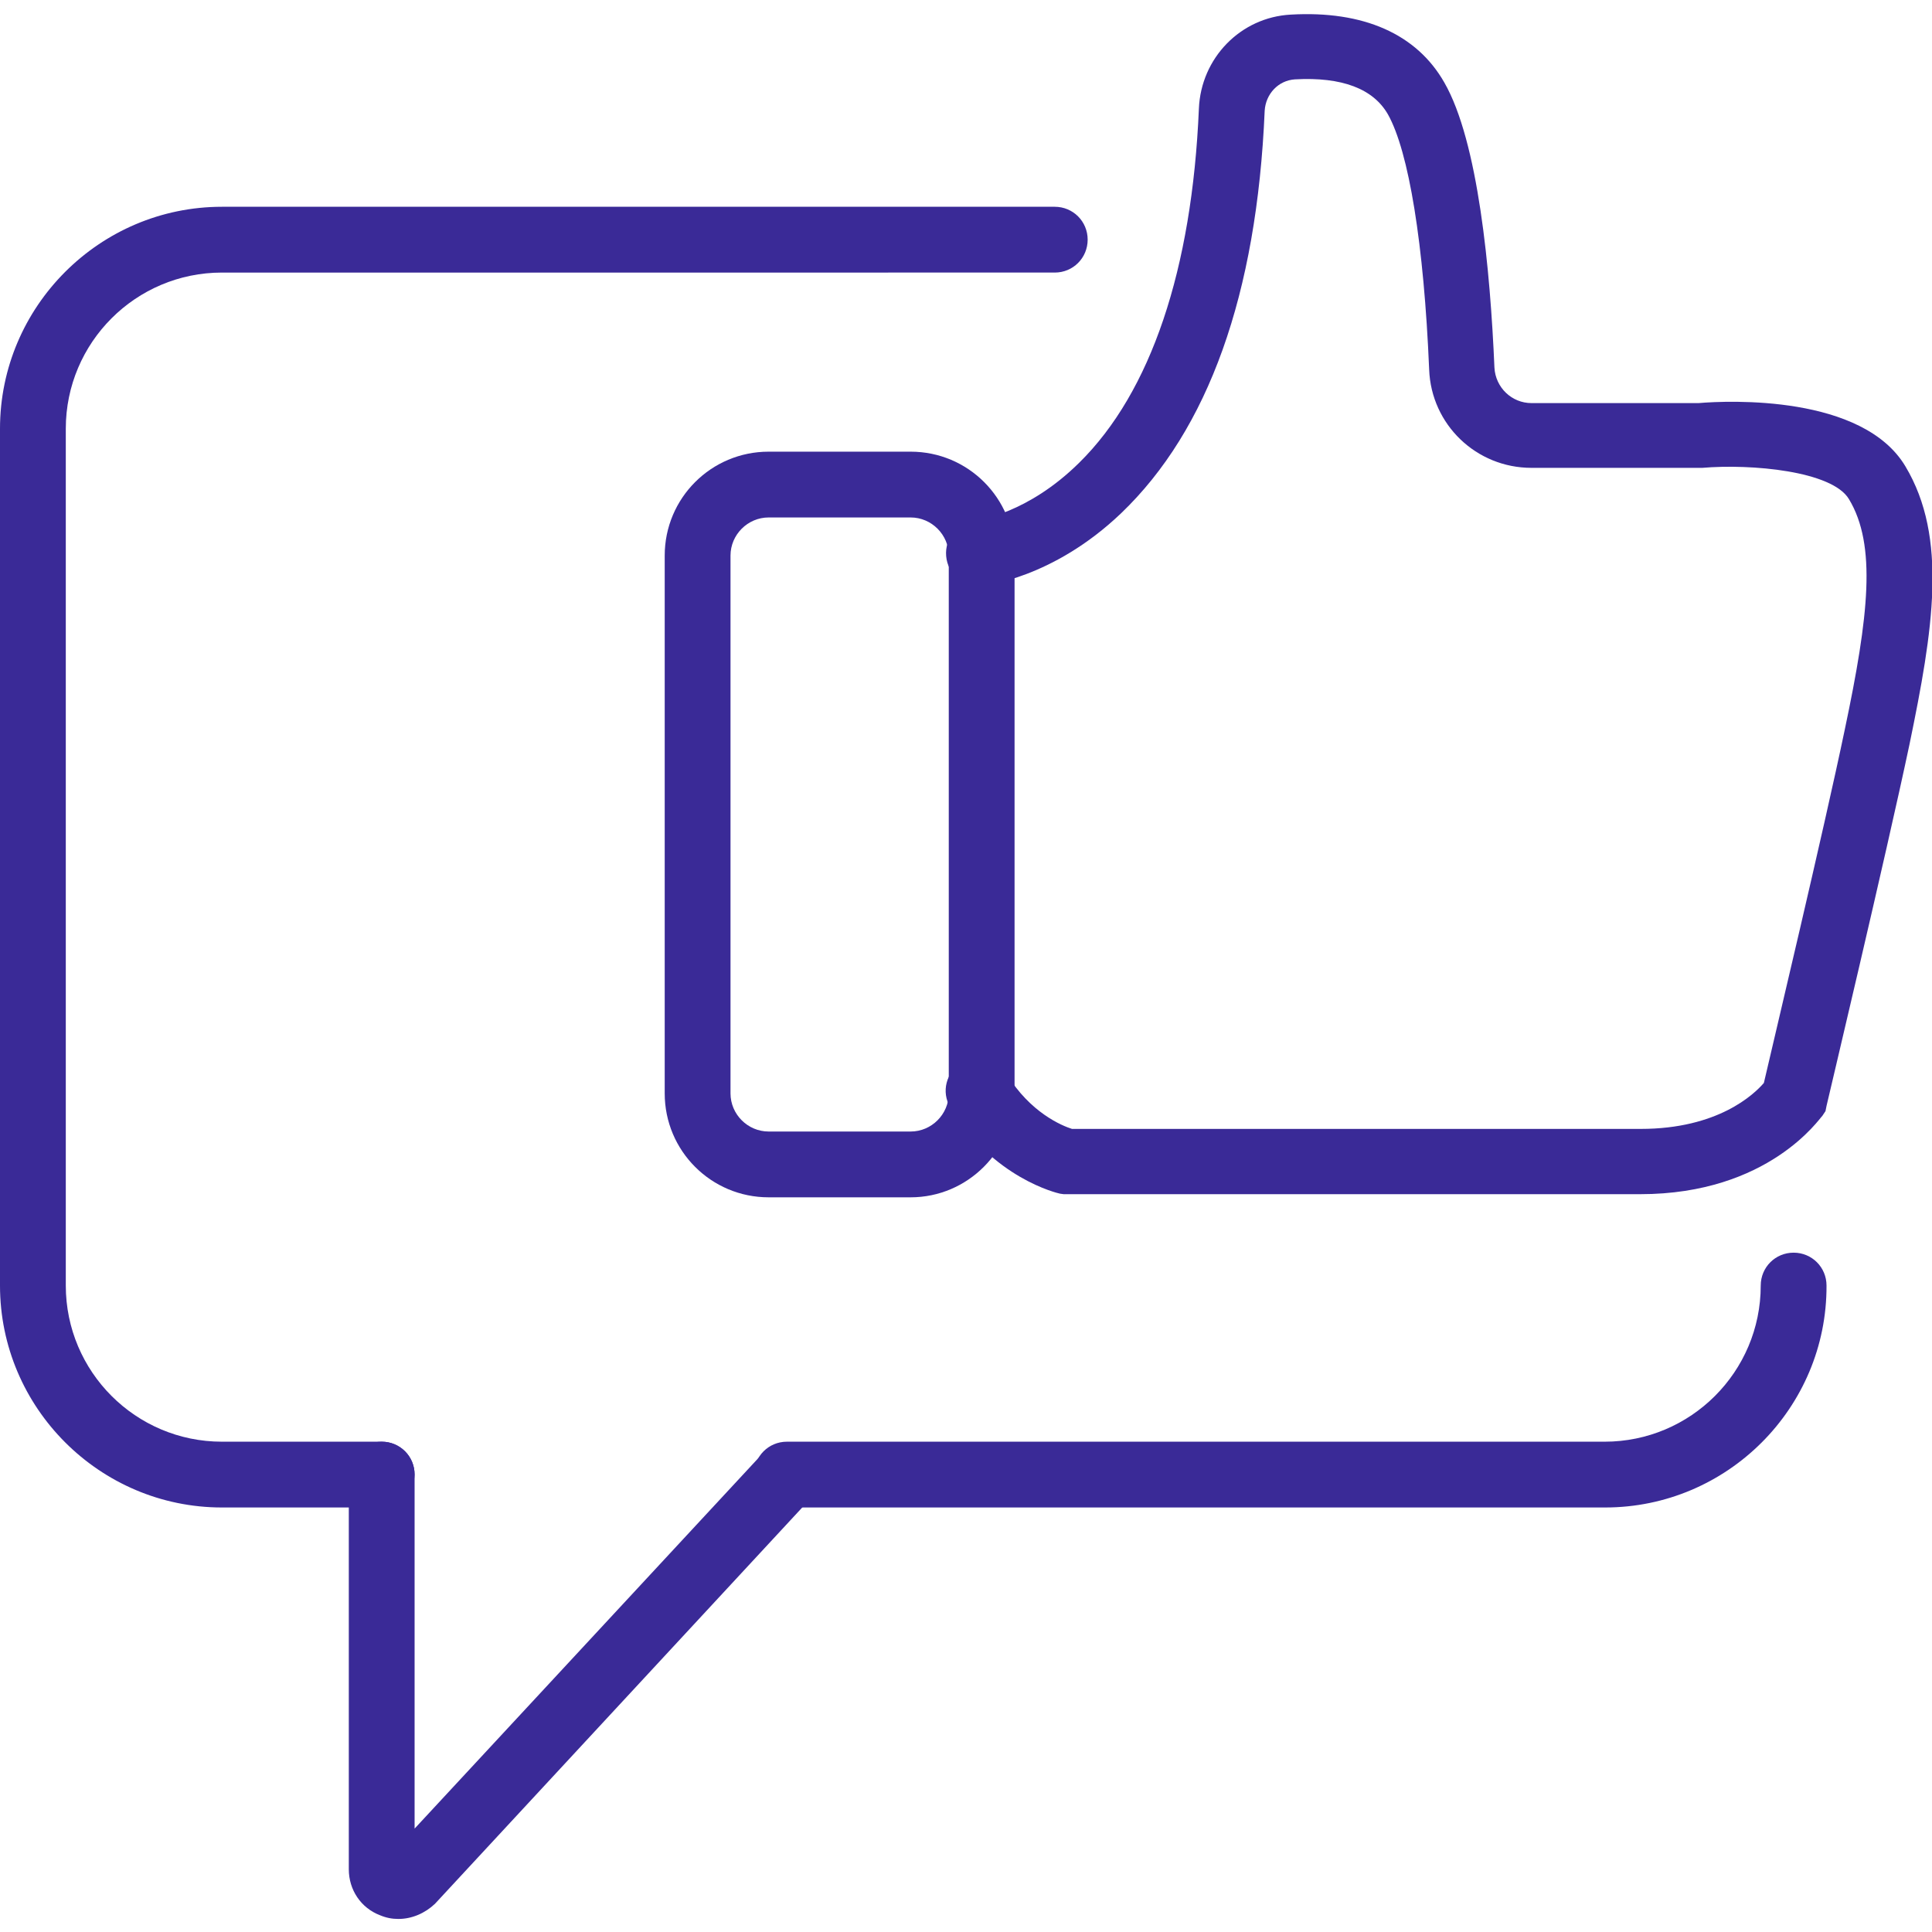 <?xml version="1.0" encoding="UTF-8"?> <!-- Generator: Adobe Illustrator 24.0.1, SVG Export Plug-In . SVG Version: 6.00 Build 0) --> <svg xmlns="http://www.w3.org/2000/svg" xmlns:xlink="http://www.w3.org/1999/xlink" id="Layer_1" x="0px" y="0px" viewBox="0 0 370 370" style="enable-background:new 0 0 370 370;" xml:space="preserve"> <style type="text/css"> .st0{fill:#3A2A97;} </style> <g> <g> <path class="st0" d="M307.4,288.7H150.7c-3.5,0-6.3-2.8-6.3-6.3c0-3.5,2.8-6.3,6.3-6.3h156.6c16.5,0,29.9-13.4,29.9-29.9 c0-3.5,2.8-6.3,6.3-6.3c3.5,0,6.3,2.8,6.3,6.3C349.9,269.6,330.8,288.7,307.4,288.7z"></path> </g> <g> <path class="st0" d="M73.1,288.7H42.5C19.1,288.7,0,269.6,0,246.2V82.1c0-23.4,19.1-42.5,42.5-42.5H202c3.5,0,6.3,2.8,6.3,6.3 s-2.8,6.3-6.3,6.3H42.5c-16.5,0-29.9,13.4-29.9,29.9v164.1c0,16.5,13.4,29.9,29.9,29.9h30.6c3.5,0,6.3,2.8,6.3,6.3 C79.3,285.9,76.5,288.7,73.1,288.7z"></path> </g> <g> <path class="st0" d="M76.3,367.5c-1.2,0-2.3-0.2-3.5-0.7c-3.7-1.4-6-4.9-6-8.8v-75.6c0-3.5,2.8-6.3,6.3-6.3s6.3,2.8,6.3,6.3v67.8 l66.8-72c2.4-2.5,6.3-2.7,8.9-0.3c2.5,2.4,2.7,6.3,0.3,8.9l-72.1,77.8C81.4,366.4,78.9,367.5,76.3,367.5z"></path> </g> <g> <path class="st0" d="M174.4,229.3h-27.2c-11,0-19.9-8.9-19.9-19.9v-103c0-11,8.9-19.9,19.9-19.9h27.2c11,0,19.9,8.9,19.9,19.9v103 C194.2,220.4,185.3,229.3,174.4,229.3z M147.2,99.1c-4,0-7.3,3.3-7.3,7.3v103c0,4,3.3,7.3,7.3,7.3h27.2c4,0,7.3-3.3,7.3-7.3v-103 c0-4-3.3-7.3-7.3-7.3H147.2z"></path> </g> <g> <path class="st0" d="M314.1,228.7H203.7l-0.7-0.1c-0.5-0.1-12.9-3-21-16.5c-1.8-3-0.8-6.8,2.2-8.6c3-1.8,6.8-0.8,8.6,2.2 c4.5,7.4,10.6,9.9,12.5,10.5h108.9c14.8,0,21.7-6.6,23.6-8.8c1.8-7.8,11.5-48.5,15.5-67.7c4.6-21.8,6.1-35.3,0.8-44.1 c-3.2-5.4-18.7-6.8-28.1-6l-0.5,0h-32.2c-10.6,0-19.2-8.3-19.6-18.8c-1-24-3.9-41.8-7.9-48.9c-2.8-4.9-8.8-7.2-17.8-6.7 c-3.2,0.2-5.6,2.8-5.8,6c-1.5,35.2-10.8,61.1-27.5,77.1c-13.1,12.5-26.1,13.8-26.7,13.9c-3.5,0.3-6.5-2.2-6.8-5.7 c-0.3-3.4,2.2-6.5,5.6-6.8c0.5-0.1,10-1.3,19.9-11.1c13.7-13.5,21.6-37,22.9-67.8c0.4-9.7,8-17.5,17.6-18 c13.9-0.8,24.1,3.7,29.4,13c6.5,11.3,8.8,35.9,9.6,54.6c0.2,3.8,3.3,6.8,7.1,6.8h32c5.8-0.5,31.4-1.6,39.6,12.1 c8.2,13.7,5.3,31.4,0.8,53.2c-4.5,21.3-15.8,68.8-15.9,69.3l-0.2,1l-0.6,0.9C348.5,214.1,338.8,228.7,314.1,228.7z"></path> </g> </g> </svg> 